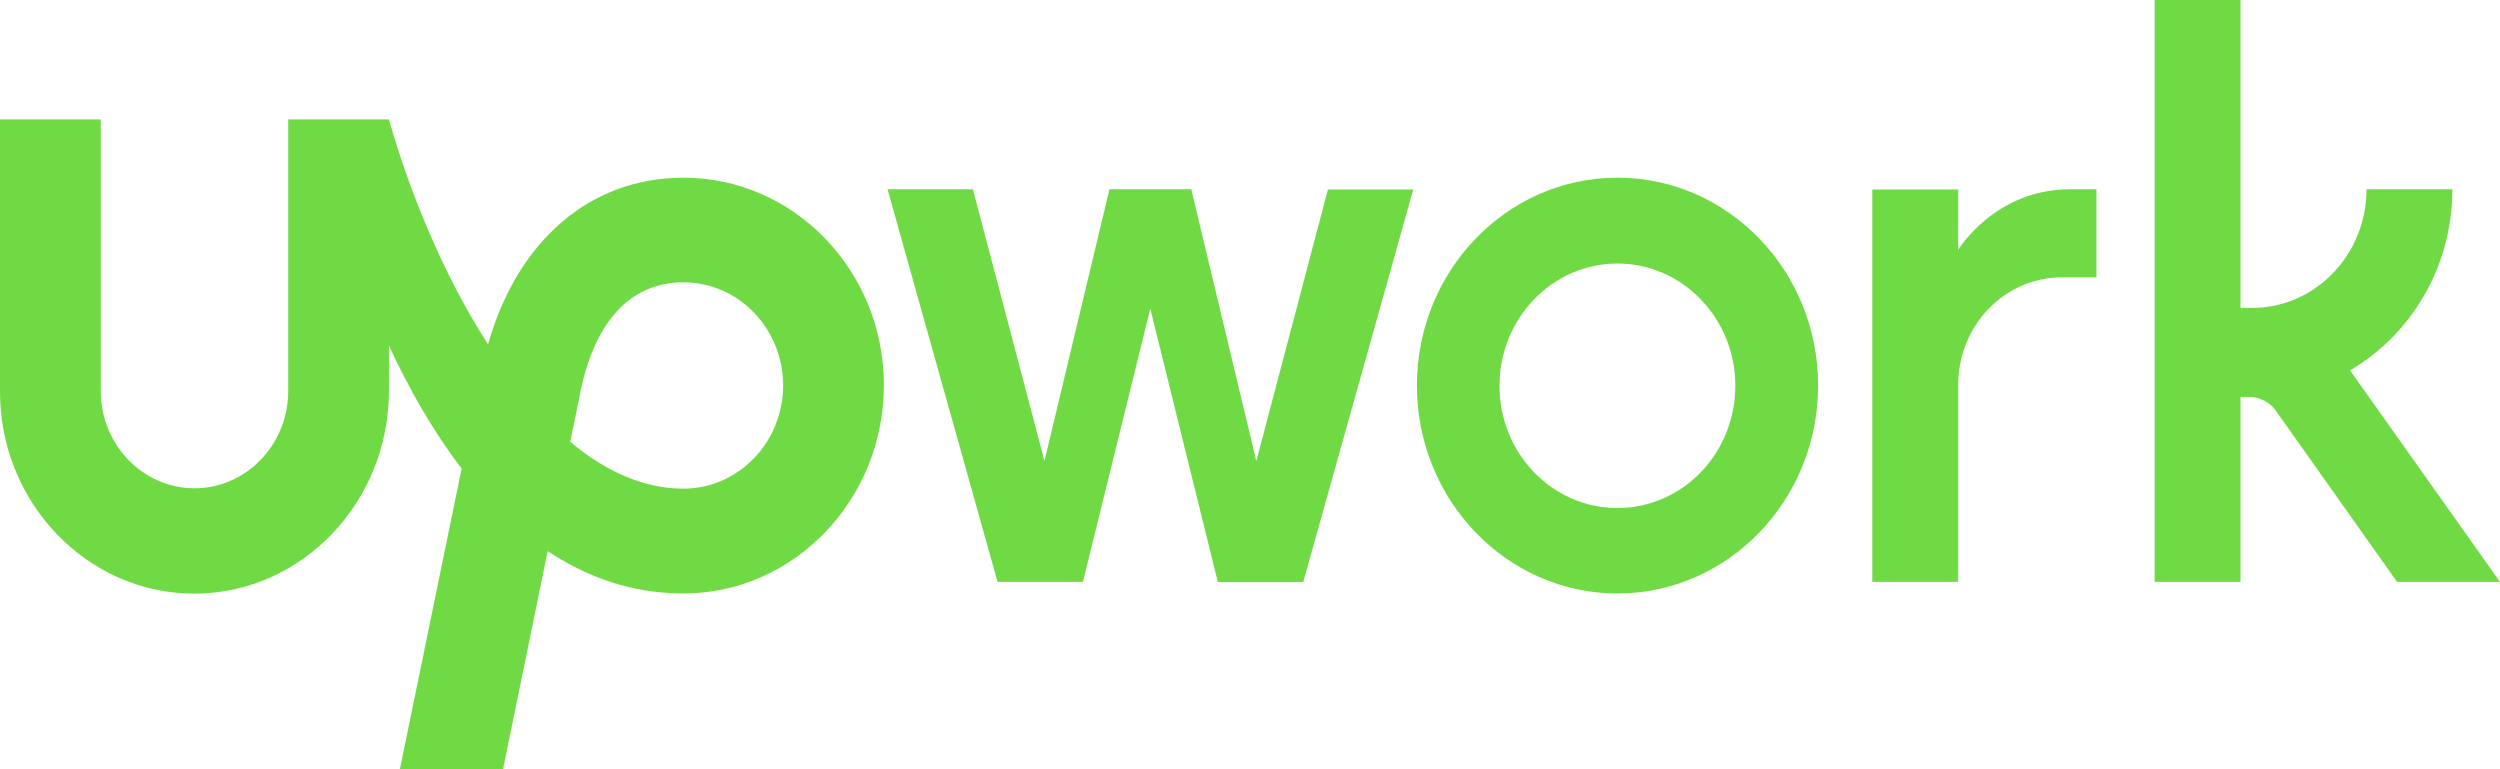 <svg width="78" height="24" viewBox="0 0 78 24" fill="none" xmlns="http://www.w3.org/2000/svg">
<path d="M21.327 15.246C20.059 15.246 18.87 14.689 17.791 13.783L18.054 12.504L18.065 12.456C18.299 11.094 19.042 8.808 21.327 8.808C23.041 8.808 24.435 10.253 24.435 12.03C24.429 13.801 23.035 15.246 21.327 15.246ZM21.327 5.544C18.407 5.544 16.145 7.511 15.226 10.745C13.82 8.559 12.758 5.935 12.135 3.726H8.993V12.201C8.993 13.872 7.679 15.234 6.068 15.234C4.457 15.234 3.143 13.872 3.143 12.201V3.726H3.54385e-05V12.201C-0.011 15.673 2.714 18.521 6.061 18.521C9.409 18.521 12.135 15.673 12.135 12.201V10.78C12.746 12.101 13.494 13.434 14.403 14.618L12.477 24H15.694L17.088 17.195C18.31 18.006 19.716 18.516 21.327 18.516C24.772 18.516 27.577 15.59 27.577 12.018C27.577 8.446 24.772 5.544 21.327 5.544Z" fill="#6FDA44"></path>
<path d="M37.169 5.911L39.197 14.387L41.431 5.911H44.093L40.66 18.16H37.997L35.889 9.631L33.787 18.154H31.125L27.691 5.905H30.354L32.587 14.381L34.615 5.905H37.169L37.169 5.911ZM50.463 5.544C47.007 5.544 44.208 8.452 44.208 12.03C44.208 15.607 47.013 18.516 50.463 18.516C53.914 18.516 56.725 15.613 56.725 12.03C56.725 8.446 53.92 5.544 50.463 5.544ZM50.463 15.85C48.429 15.85 46.784 14.144 46.784 12.036C46.784 9.928 48.435 8.222 50.463 8.222C52.491 8.222 54.142 9.927 54.142 12.036C54.142 14.145 52.497 15.85 50.463 15.85ZM64.329 8.654C62.541 8.654 61.095 10.158 61.095 12.006V18.154H58.416V5.911H61.095V7.795C61.095 7.795 62.238 5.905 64.586 5.905H65.409V8.654H64.329ZM73.321 11.556C75.223 10.442 76.514 8.328 76.514 5.905H73.835C73.835 7.949 72.235 9.607 70.264 9.607H69.904V0H67.225V18.154H69.904V12.385H70.224C70.487 12.385 70.83 12.563 70.984 12.782L74.789 18.154H77.999L73.321 11.556Z" fill="#6FDA44"></path>
</svg>
